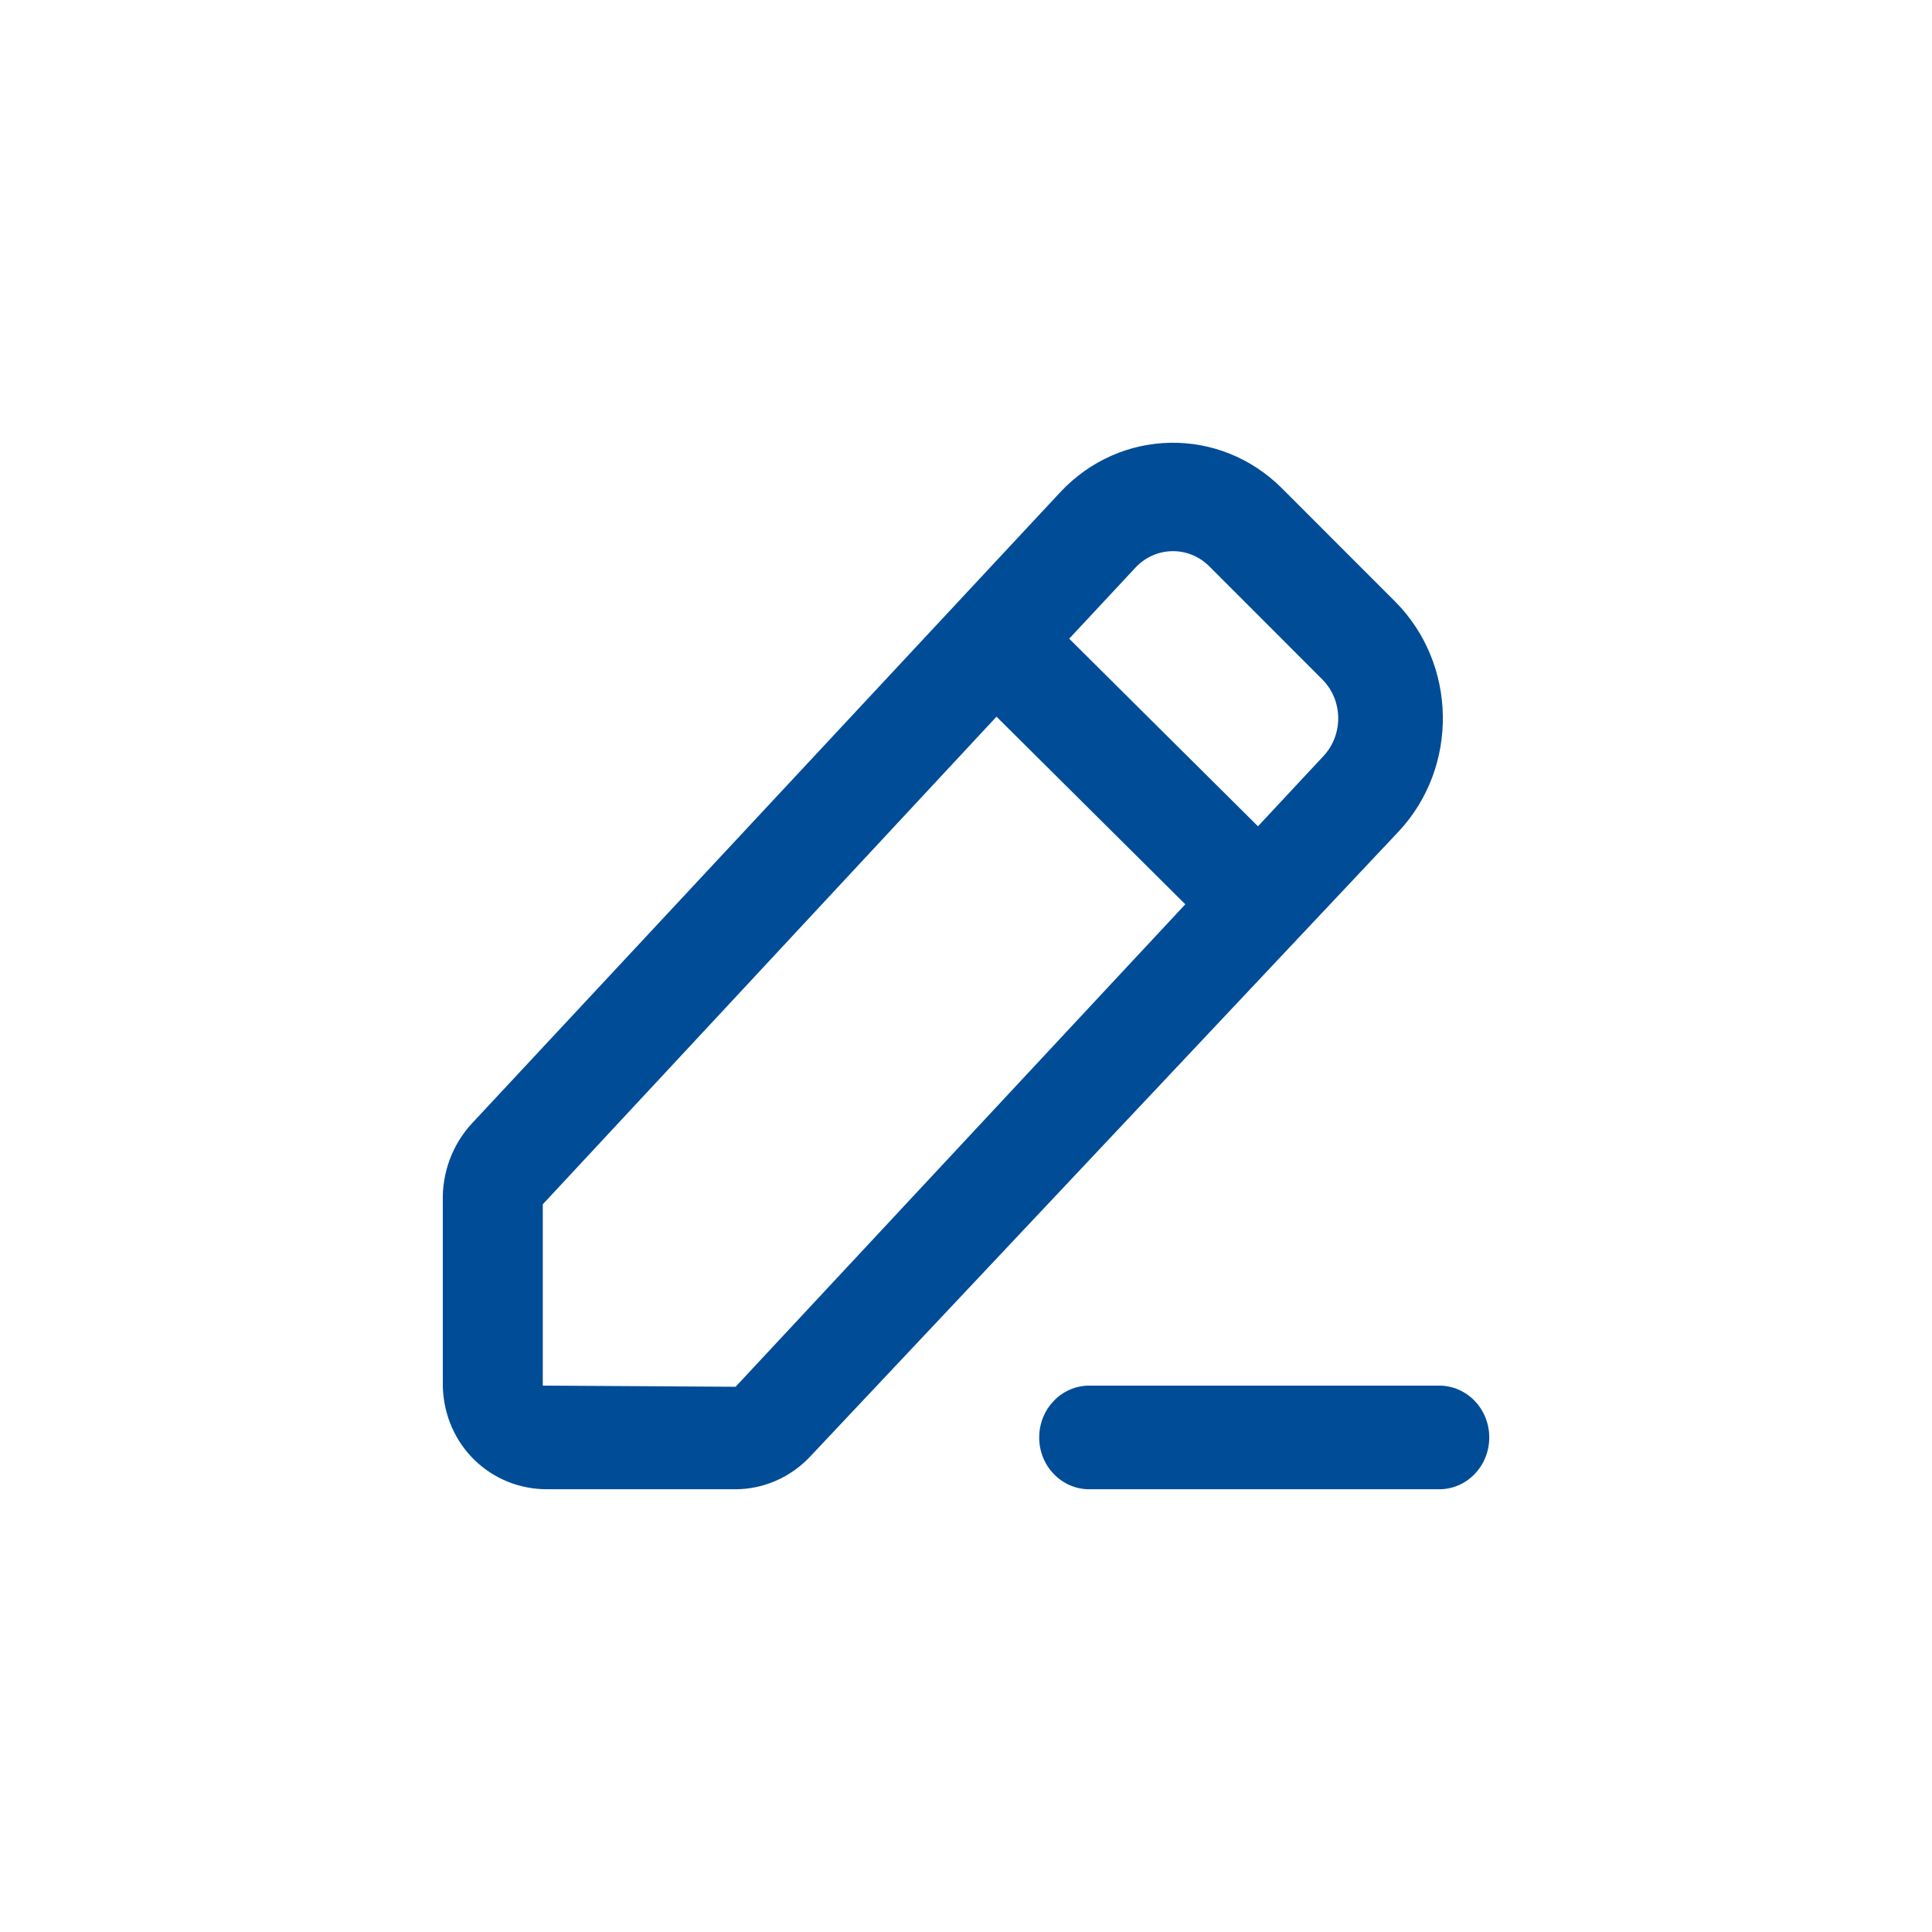 <svg width="80" height="80" viewBox="0 0 80 80" fill="none" xmlns="http://www.w3.org/2000/svg">
<path d="M43.896 20.389C46.389 17.714 50.504 17.64 53.086 20.223L57.761 24.901C60.343 27.484 60.415 31.747 57.922 34.422L33.563 60.296C32.749 61.169 31.63 61.663 30.459 61.667H22.667C20.323 61.674 18.411 59.85 18.336 57.423V49.771C18.298 48.558 18.736 47.382 19.55 46.509L43.896 20.389ZM50.076 23.452C49.215 22.591 47.844 22.616 47.013 23.508L44.273 26.447L52.09 34.215L54.805 31.304C55.636 30.412 55.612 28.991 54.751 28.13L50.076 23.452ZM22.475 49.868V57.376L30.459 57.423L49.081 37.445L41.263 29.676L22.475 49.868Z" fill="#004C97"/>
<path d="M45.102 57.376C43.958 57.376 43.031 58.337 43.031 59.521C43.031 60.706 43.958 61.667 45.102 61.667H59.596C60.74 61.667 61.667 60.706 61.667 59.521C61.667 58.337 60.74 57.376 59.596 57.376H45.102Z" fill="#004C97"/>
</svg>
